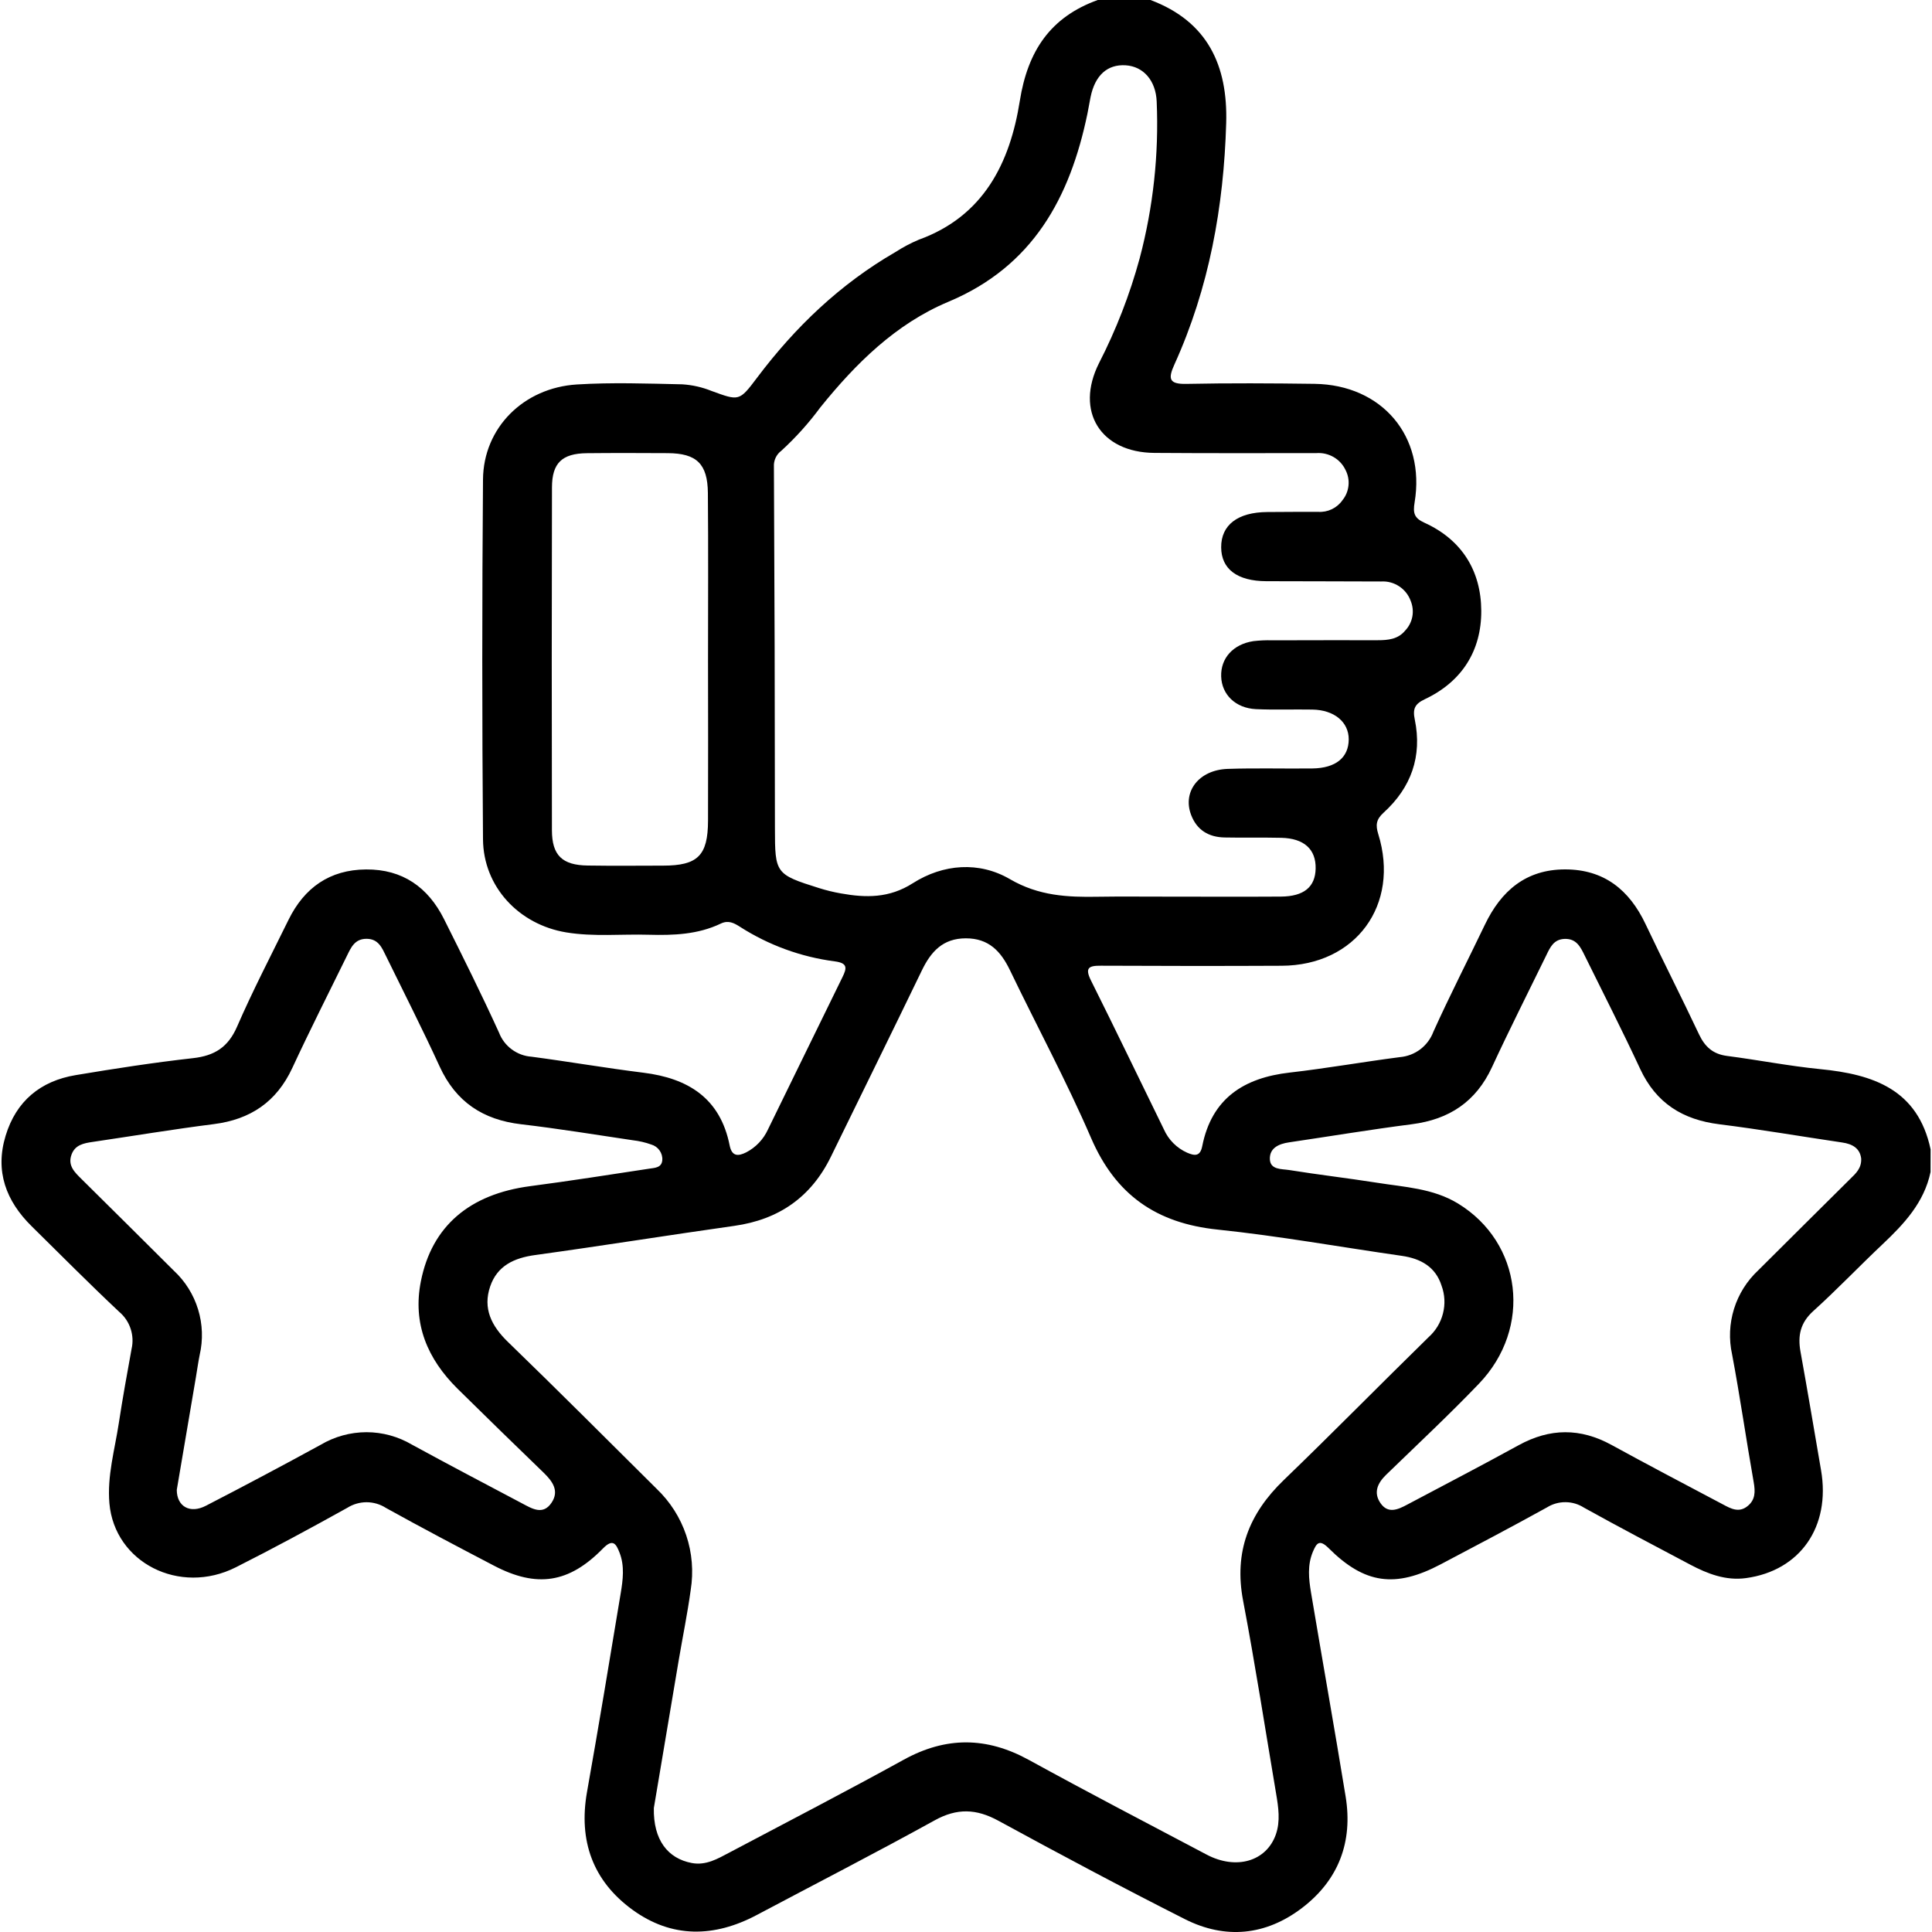 <svg width="40" height="40" viewBox="0 0 40 40" fill="none" xmlns="http://www.w3.org/2000/svg">
<g clip-path="url(#clip0_1350_666)">
<path d="M39.97 24.265C39.837 24.898 39.422 25.34 38.973 25.764C38.491 26.219 38.033 26.7 37.541 27.145C37.274 27.386 37.218 27.652 37.277 27.983C37.425 28.801 37.562 29.621 37.703 30.44C37.904 31.607 37.272 32.52 36.148 32.673C35.731 32.73 35.353 32.584 34.994 32.394C34.258 32.004 33.521 31.618 32.794 31.214C32.68 31.141 32.547 31.101 32.411 31.101C32.275 31.1 32.142 31.138 32.027 31.21C31.299 31.613 30.562 32 29.827 32.388C28.89 32.882 28.253 32.797 27.506 32.051C27.314 31.86 27.256 31.954 27.183 32.125C27.065 32.402 27.096 32.689 27.143 32.971C27.379 34.38 27.63 35.786 27.86 37.196C28.013 38.136 27.713 38.926 26.956 39.503C26.207 40.073 25.371 40.157 24.532 39.734C23.233 39.077 21.948 38.393 20.67 37.696C20.213 37.447 19.815 37.432 19.352 37.688C18.135 38.36 16.897 38.996 15.668 39.648C14.788 40.115 13.909 40.132 13.094 39.539C12.275 38.943 11.975 38.112 12.153 37.103C12.396 35.735 12.623 34.364 12.85 32.993C12.897 32.712 12.935 32.423 12.827 32.146C12.757 31.968 12.692 31.845 12.482 32.061C11.778 32.78 11.112 32.878 10.228 32.416C9.479 32.025 8.731 31.631 7.992 31.221C7.873 31.144 7.734 31.103 7.592 31.102C7.449 31.102 7.31 31.142 7.19 31.218C6.429 31.641 5.662 32.056 4.885 32.448C3.717 33.038 2.372 32.35 2.265 31.124C2.216 30.558 2.376 30.015 2.46 29.464C2.538 28.951 2.631 28.44 2.724 27.928C2.756 27.79 2.749 27.644 2.704 27.509C2.659 27.373 2.578 27.253 2.469 27.161C1.853 26.583 1.258 25.982 0.656 25.389C0.124 24.865 -0.108 24.248 0.117 23.512C0.335 22.796 0.839 22.38 1.568 22.259C2.375 22.124 3.184 21.999 3.996 21.908C4.443 21.858 4.723 21.681 4.908 21.256C5.234 20.506 5.613 19.778 5.974 19.043C6.301 18.378 6.826 18.006 7.579 18.001C8.335 17.995 8.863 18.37 9.193 19.029C9.583 19.808 9.971 20.588 10.332 21.38C10.385 21.519 10.477 21.639 10.596 21.727C10.716 21.815 10.857 21.868 11.005 21.878C11.778 21.98 12.546 22.113 13.319 22.209C14.25 22.324 14.913 22.739 15.107 23.716C15.153 23.945 15.282 23.942 15.45 23.858C15.648 23.755 15.806 23.589 15.899 23.386C16.414 22.336 16.925 21.283 17.441 20.233C17.535 20.043 17.553 19.939 17.282 19.904C16.583 19.813 15.913 19.568 15.32 19.188C15.195 19.108 15.078 19.047 14.923 19.122C14.451 19.348 13.945 19.367 13.435 19.353C12.864 19.336 12.291 19.398 11.722 19.304C10.744 19.142 10.008 18.362 10 17.377C9.98 14.894 9.98 12.41 10 9.927C10.009 8.859 10.837 8.029 11.943 7.96C12.668 7.915 13.399 7.941 14.126 7.957C14.334 7.97 14.538 8.016 14.731 8.094C15.302 8.302 15.304 8.312 15.673 7.822C16.463 6.771 17.396 5.879 18.54 5.218C18.693 5.119 18.854 5.034 19.022 4.963C20.368 4.476 20.911 3.37 21.114 2.089C21.278 1.056 21.746 0.354 22.728 0H23.82C25.003 0.445 25.422 1.355 25.387 2.551C25.336 4.283 25.034 5.96 24.315 7.546C24.182 7.839 24.198 7.956 24.564 7.948C25.448 7.93 26.332 7.935 27.216 7.947C28.614 7.967 29.515 9.032 29.288 10.402C29.252 10.619 29.277 10.725 29.488 10.821C30.266 11.173 30.664 11.819 30.668 12.645C30.672 13.472 30.267 14.115 29.498 14.477C29.294 14.574 29.245 14.674 29.291 14.895C29.449 15.659 29.216 16.309 28.643 16.828C28.491 16.967 28.478 17.083 28.535 17.267C28.99 18.733 28.069 19.989 26.535 19.995C25.287 20.001 24.039 20 22.791 19.994C22.539 19.992 22.458 20.039 22.587 20.299C23.098 21.322 23.593 22.353 24.096 23.38C24.191 23.597 24.364 23.77 24.58 23.866C24.733 23.931 24.848 23.948 24.891 23.73C25.087 22.74 25.753 22.314 26.705 22.206C27.466 22.119 28.221 21.985 28.981 21.887C29.135 21.874 29.283 21.818 29.407 21.724C29.53 21.63 29.624 21.503 29.678 21.358C30.015 20.612 30.389 19.883 30.743 19.145C31.079 18.444 31.593 18 32.404 18C33.212 18 33.735 18.426 34.07 19.134C34.432 19.898 34.816 20.65 35.176 21.414C35.298 21.673 35.465 21.824 35.757 21.862C36.4 21.945 37.039 22.071 37.684 22.135C38.781 22.242 39.707 22.554 39.971 23.796L39.97 24.265ZM13.537 37.434C13.524 38.095 13.827 38.479 14.324 38.572C14.616 38.626 14.856 38.485 15.096 38.358C16.303 37.72 17.514 37.092 18.709 36.434C19.584 35.951 20.427 35.957 21.301 36.437C22.52 37.106 23.753 37.749 24.983 38.398C25.594 38.72 26.218 38.539 26.415 37.981C26.512 37.703 26.468 37.415 26.42 37.132C26.195 35.8 25.989 34.466 25.737 33.14C25.545 32.134 25.857 31.339 26.577 30.645C27.588 29.671 28.572 28.668 29.575 27.687C29.722 27.556 29.827 27.385 29.875 27.194C29.924 27.004 29.914 26.803 29.846 26.619C29.723 26.23 29.415 26.057 29.023 26.001C27.751 25.819 26.484 25.59 25.207 25.457C23.944 25.326 23.099 24.741 22.59 23.562C22.081 22.383 21.468 21.247 20.91 20.087C20.721 19.695 20.471 19.426 19.995 19.427C19.519 19.428 19.273 19.704 19.085 20.094C18.463 21.381 17.83 22.664 17.203 23.948C16.794 24.785 16.125 25.25 15.204 25.38C13.829 25.574 12.457 25.795 11.081 25.984C10.643 26.044 10.295 26.206 10.149 26.633C9.993 27.089 10.174 27.451 10.514 27.781C11.551 28.785 12.57 29.806 13.594 30.823C13.873 31.089 14.084 31.419 14.207 31.785C14.33 32.15 14.361 32.54 14.3 32.921C14.233 33.41 14.133 33.894 14.051 34.38C13.871 35.443 13.693 36.505 13.537 37.434ZM24.18 18.564C24.96 18.564 25.74 18.568 26.52 18.563C26.997 18.559 27.231 18.364 27.239 17.983C27.247 17.583 26.999 17.356 26.525 17.346C26.135 17.337 25.745 17.347 25.355 17.339C25.026 17.333 24.779 17.187 24.66 16.87C24.478 16.387 24.823 15.94 25.417 15.919C26.001 15.899 26.587 15.917 27.172 15.91C27.655 15.904 27.922 15.684 27.924 15.308C27.925 14.949 27.624 14.698 27.172 14.691C26.782 14.684 26.392 14.7 26.002 14.682C25.579 14.661 25.294 14.379 25.283 14.005C25.271 13.627 25.531 13.338 25.95 13.274C26.079 13.259 26.209 13.253 26.339 13.257C27.067 13.255 27.795 13.254 28.523 13.255C28.736 13.255 28.944 13.236 29.091 13.057C29.168 12.977 29.22 12.876 29.241 12.766C29.261 12.657 29.249 12.544 29.207 12.441C29.162 12.317 29.078 12.211 28.968 12.139C28.859 12.067 28.729 12.031 28.597 12.039C27.804 12.034 27.011 12.037 26.218 12.033C25.615 12.031 25.285 11.781 25.283 11.332C25.28 10.87 25.625 10.605 26.237 10.601C26.588 10.598 26.939 10.597 27.29 10.597C27.388 10.604 27.486 10.585 27.574 10.543C27.663 10.5 27.739 10.436 27.795 10.355C27.865 10.269 27.908 10.163 27.919 10.053C27.931 9.942 27.909 9.83 27.858 9.731C27.805 9.619 27.719 9.525 27.611 9.463C27.504 9.401 27.38 9.372 27.256 9.381C26.138 9.382 25.02 9.385 23.902 9.377C22.784 9.369 22.254 8.515 22.753 7.52C23.109 6.826 23.392 6.097 23.597 5.344C23.876 4.288 23.995 3.195 23.948 2.103C23.93 1.666 23.672 1.375 23.306 1.352C22.927 1.328 22.671 1.559 22.579 2.01C22.555 2.124 22.538 2.24 22.514 2.354C22.153 4.094 21.386 5.514 19.635 6.248C18.545 6.705 17.717 7.526 16.983 8.436C16.744 8.76 16.474 9.06 16.177 9.332C16.125 9.37 16.085 9.421 16.058 9.478C16.031 9.536 16.019 9.6 16.023 9.663C16.036 12.159 16.043 14.655 16.044 17.15C16.045 18.082 16.055 18.103 16.955 18.386C17.104 18.433 17.255 18.47 17.409 18.497C17.927 18.59 18.41 18.598 18.899 18.286C19.529 17.885 20.273 17.83 20.91 18.202C21.505 18.549 22.101 18.578 22.737 18.566C23.218 18.558 23.699 18.565 24.18 18.564H24.18ZM3.66 30.846C3.661 31.191 3.933 31.346 4.263 31.175C5.06 30.764 5.852 30.343 6.639 29.913C6.925 29.743 7.252 29.653 7.586 29.652C7.919 29.652 8.246 29.742 8.533 29.912C9.286 30.323 10.046 30.722 10.804 31.123C11.011 31.232 11.242 31.382 11.422 31.108C11.581 30.867 11.441 30.671 11.259 30.494C10.66 29.916 10.065 29.335 9.472 28.751C8.852 28.137 8.538 27.408 8.714 26.527C8.941 25.384 9.723 24.723 10.977 24.558C11.8 24.45 12.621 24.321 13.443 24.196C13.551 24.179 13.697 24.18 13.712 24.023C13.718 23.951 13.698 23.879 13.656 23.819C13.614 23.759 13.553 23.716 13.483 23.696C13.361 23.652 13.234 23.623 13.105 23.608C12.334 23.494 11.565 23.367 10.791 23.277C10 23.185 9.438 22.814 9.102 22.08C8.75 21.312 8.366 20.559 7.995 19.8C7.909 19.625 7.836 19.437 7.588 19.437C7.341 19.437 7.265 19.622 7.179 19.797C6.801 20.567 6.413 21.333 6.052 22.111C5.725 22.814 5.185 23.178 4.424 23.274C3.587 23.38 2.754 23.519 1.919 23.642C1.734 23.669 1.553 23.702 1.48 23.907C1.398 24.135 1.549 24.273 1.689 24.412C2.325 25.044 2.965 25.673 3.599 26.308C3.834 26.526 4.007 26.802 4.101 27.109C4.195 27.415 4.206 27.741 4.134 28.053C4.103 28.206 4.082 28.361 4.056 28.514C3.924 29.296 3.791 30.076 3.66 30.846ZM38.534 23.987C38.508 23.775 38.355 23.685 38.14 23.654C37.293 23.529 36.448 23.383 35.598 23.277C34.84 23.183 34.289 22.841 33.959 22.133C33.592 21.344 33.196 20.568 32.811 19.787C32.724 19.61 32.641 19.431 32.395 19.439C32.168 19.446 32.094 19.613 32.014 19.779C31.638 20.55 31.25 21.315 30.89 22.094C30.558 22.811 30.004 23.177 29.231 23.276C28.382 23.385 27.536 23.526 26.689 23.651C26.476 23.682 26.284 23.768 26.291 23.998C26.298 24.223 26.537 24.2 26.689 24.224C27.292 24.321 27.898 24.391 28.501 24.486C29.075 24.578 29.667 24.601 30.186 24.917C31.513 25.727 31.73 27.492 30.619 28.649C29.999 29.296 29.343 29.908 28.699 30.533C28.521 30.706 28.431 30.901 28.581 31.12C28.738 31.349 28.945 31.253 29.136 31.151C29.905 30.743 30.678 30.341 31.441 29.922C32.088 29.566 32.72 29.561 33.369 29.918C34.132 30.337 34.904 30.74 35.673 31.148C35.835 31.235 36.002 31.326 36.179 31.184C36.343 31.054 36.343 30.886 36.309 30.691C36.153 29.809 36.027 28.922 35.861 28.041C35.792 27.729 35.806 27.404 35.901 27.099C35.996 26.793 36.169 26.518 36.404 26.299C37.037 25.665 37.677 25.036 38.312 24.403C38.423 24.294 38.543 24.187 38.534 23.987ZM14.659 13.678C14.659 12.521 14.666 11.363 14.656 10.206C14.65 9.601 14.421 9.385 13.825 9.382C13.266 9.379 12.707 9.377 12.148 9.383C11.638 9.389 11.429 9.585 11.428 10.09C11.422 12.456 11.422 14.823 11.427 17.189C11.428 17.71 11.64 17.913 12.169 17.92C12.69 17.928 13.21 17.923 13.73 17.922C14.445 17.921 14.656 17.715 14.659 16.994C14.663 15.889 14.66 14.784 14.659 13.678V13.678Z" fill="black"/>
</g>
<defs>
<clipPath id="clip0_1350_666">
<rect width="40" height="40" fill="white"/>
</clipPath>
</defs>
</svg>

